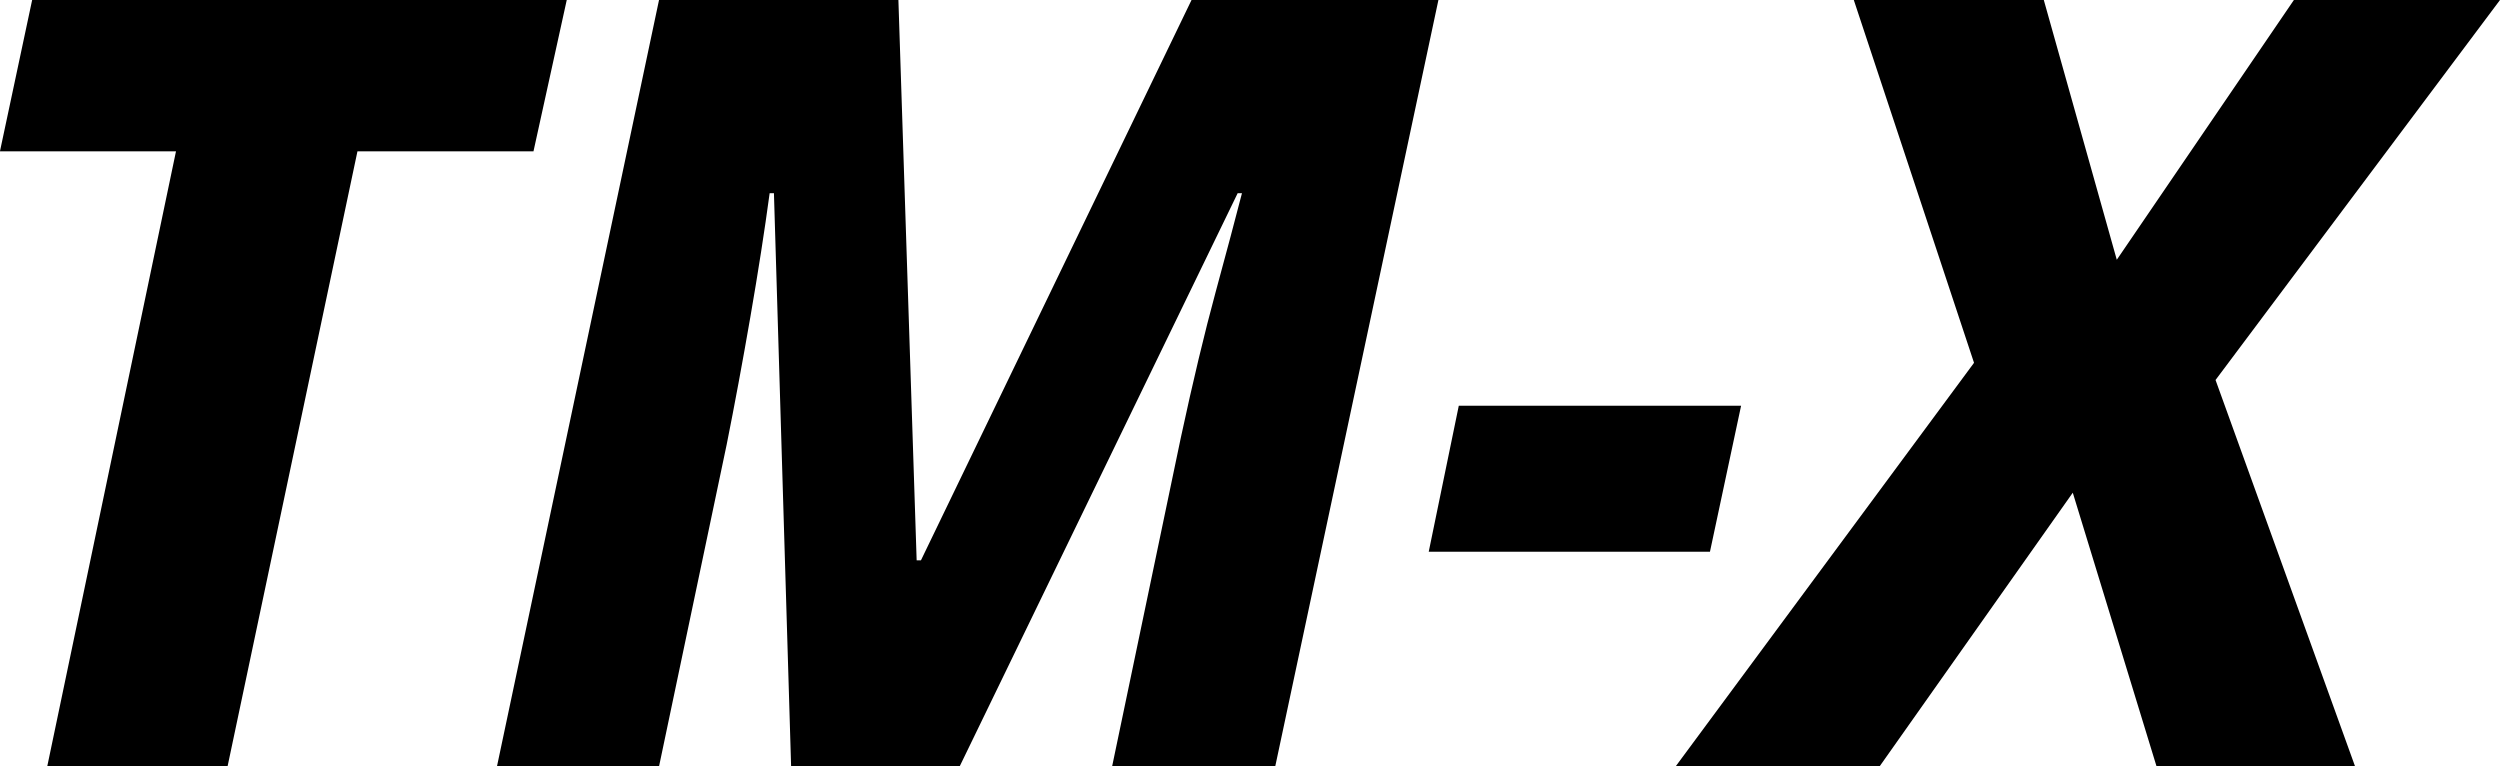 <svg xmlns="http://www.w3.org/2000/svg" width="237.558" height="72.828" viewBox="0 0 237.558 72.828">
  <path id="パス_216" data-name="パス 216" d="M-106.335,0-94.1-58.446h-16.728l3.06-14.382h50.8l-3.162,14.382H-76.857L-89.2,0ZM-63.6,0l15.4-72.828h22.746l1.734,53.244h.408L2.4-72.828h23.46L10.353,0h-15.5L1.377-31.212Q3.111-39.27,4.692-45.084t2.5-9.384H6.783L-19.635,0H-35.649l-1.632-54.468h-.408q-.714,5.3-1.836,11.781T-41.769-30.6L-48.2,0ZM24.939-20.4l2.856-13.872H54.621L51.663-20.4ZM48.4,0,76.755-38.352,65.331-72.828H83.385l6.936,24.684,16.83-24.684h19.584L99.705-36.72,112.965,0H94.1L86.139-26.01,67.779,0Z" transform="translate(110.823 72.828)"/>
</svg>
